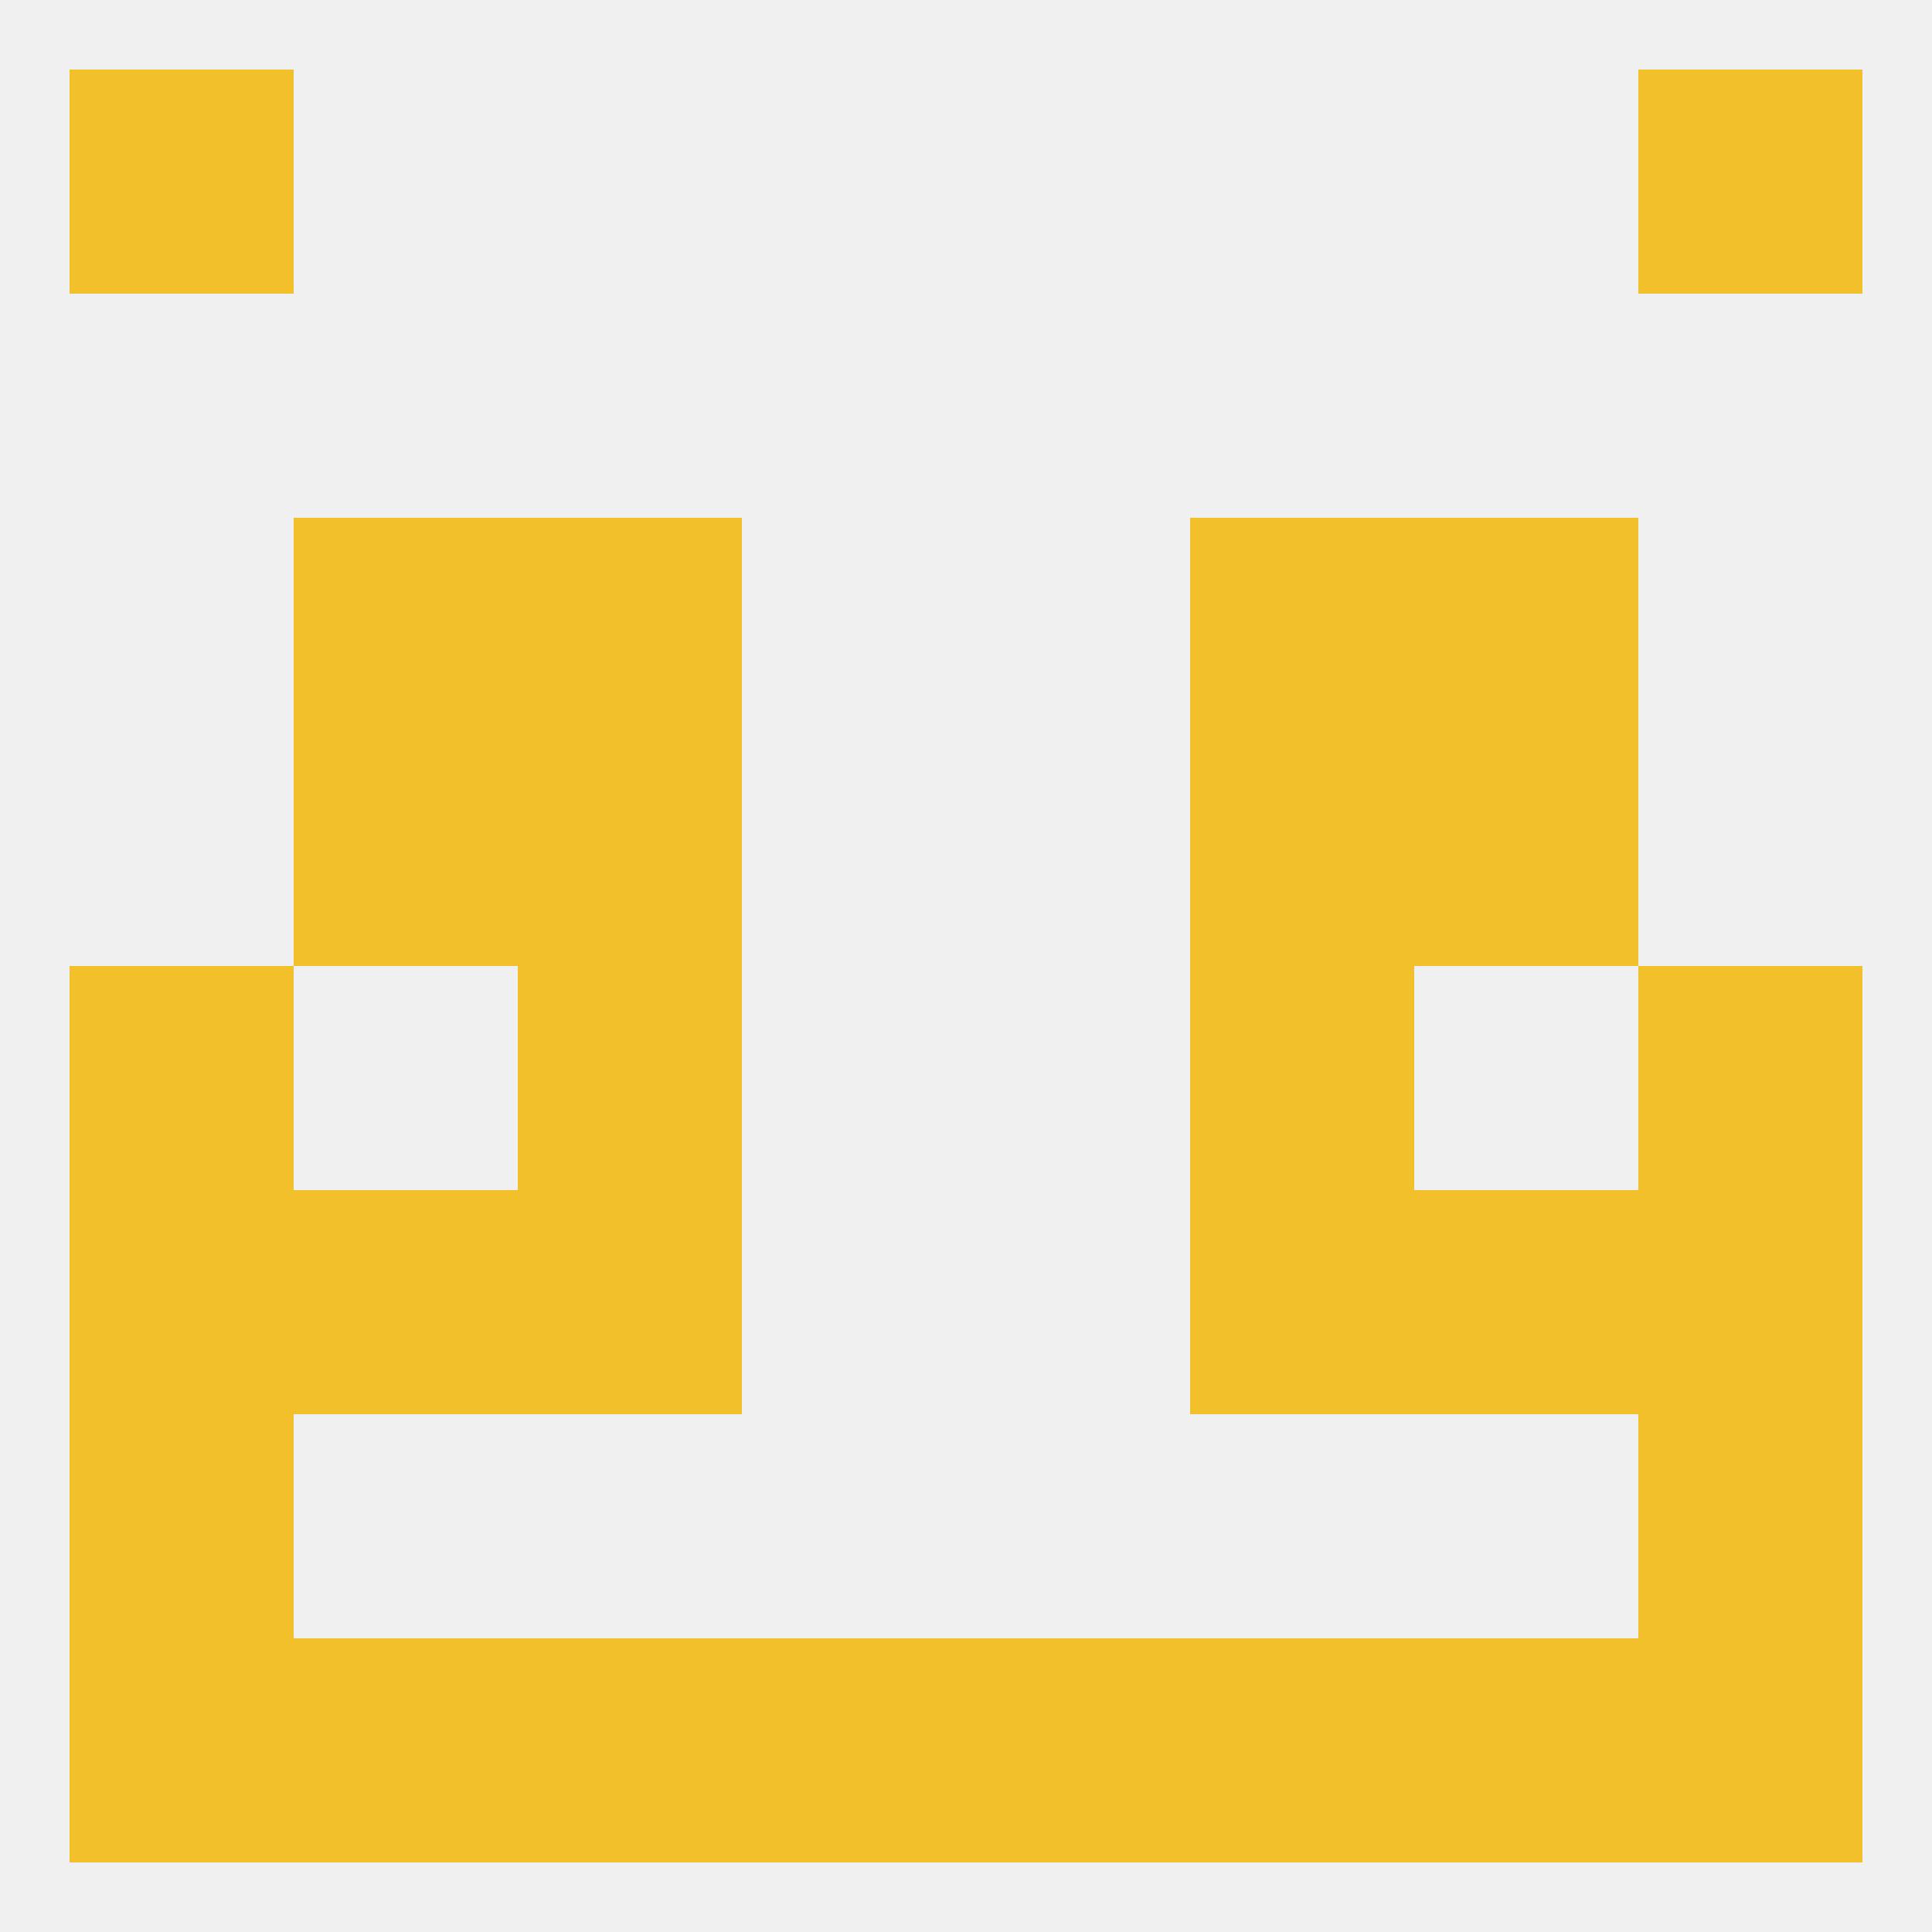 
<!--   <?xml version="1.0"?> -->
<svg version="1.1" baseprofile="full" xmlns="http://www.w3.org/2000/svg" xmlns:xlink="http://www.w3.org/1999/xlink" xmlns:ev="http://www.w3.org/2001/xml-events" width="250" height="250" viewBox="0 0 250 250" >
	<rect width="100%" height="100%" fill="rgba(240,240,240,255)"/>

	<rect x="9" y="125" width="29" height="29" fill="rgba(242,192,42,255)"/>
	<rect x="212" y="125" width="29" height="29" fill="rgba(242,192,42,255)"/>
	<rect x="67" y="125" width="29" height="29" fill="rgba(242,192,42,255)"/>
	<rect x="154" y="125" width="29" height="29" fill="rgba(242,192,42,255)"/>
	<rect x="38" y="154" width="29" height="29" fill="rgba(242,192,42,255)"/>
	<rect x="183" y="154" width="29" height="29" fill="rgba(242,192,42,255)"/>
	<rect x="9" y="154" width="29" height="29" fill="rgba(242,192,42,255)"/>
	<rect x="212" y="154" width="29" height="29" fill="rgba(242,192,42,255)"/>
	<rect x="67" y="154" width="29" height="29" fill="rgba(242,192,42,255)"/>
	<rect x="154" y="154" width="29" height="29" fill="rgba(242,192,42,255)"/>
	<rect x="38" y="212" width="29" height="29" fill="rgba(242,192,42,255)"/>
	<rect x="183" y="212" width="29" height="29" fill="rgba(242,192,42,255)"/>
	<rect x="96" y="212" width="29" height="29" fill="rgba(242,192,42,255)"/>
	<rect x="125" y="212" width="29" height="29" fill="rgba(242,192,42,255)"/>
	<rect x="9" y="212" width="29" height="29" fill="rgba(242,192,42,255)"/>
	<rect x="212" y="212" width="29" height="29" fill="rgba(242,192,42,255)"/>
	<rect x="67" y="212" width="29" height="29" fill="rgba(242,192,42,255)"/>
	<rect x="154" y="212" width="29" height="29" fill="rgba(242,192,42,255)"/>
	<rect x="212" y="9" width="29" height="29" fill="rgba(242,192,42,255)"/>
	<rect x="9" y="9" width="29" height="29" fill="rgba(242,192,42,255)"/>
	<rect x="9" y="183" width="29" height="29" fill="rgba(242,192,42,255)"/>
	<rect x="212" y="183" width="29" height="29" fill="rgba(242,192,42,255)"/>
	<rect x="38" y="67" width="29" height="29" fill="rgba(242,192,42,255)"/>
	<rect x="183" y="67" width="29" height="29" fill="rgba(242,192,42,255)"/>
	<rect x="67" y="67" width="29" height="29" fill="rgba(242,192,42,255)"/>
	<rect x="154" y="67" width="29" height="29" fill="rgba(242,192,42,255)"/>
	<rect x="183" y="96" width="29" height="29" fill="rgba(242,192,42,255)"/>
	<rect x="67" y="96" width="29" height="29" fill="rgba(242,192,42,255)"/>
	<rect x="154" y="96" width="29" height="29" fill="rgba(242,192,42,255)"/>
	<rect x="38" y="96" width="29" height="29" fill="rgba(242,192,42,255)"/>
</svg>